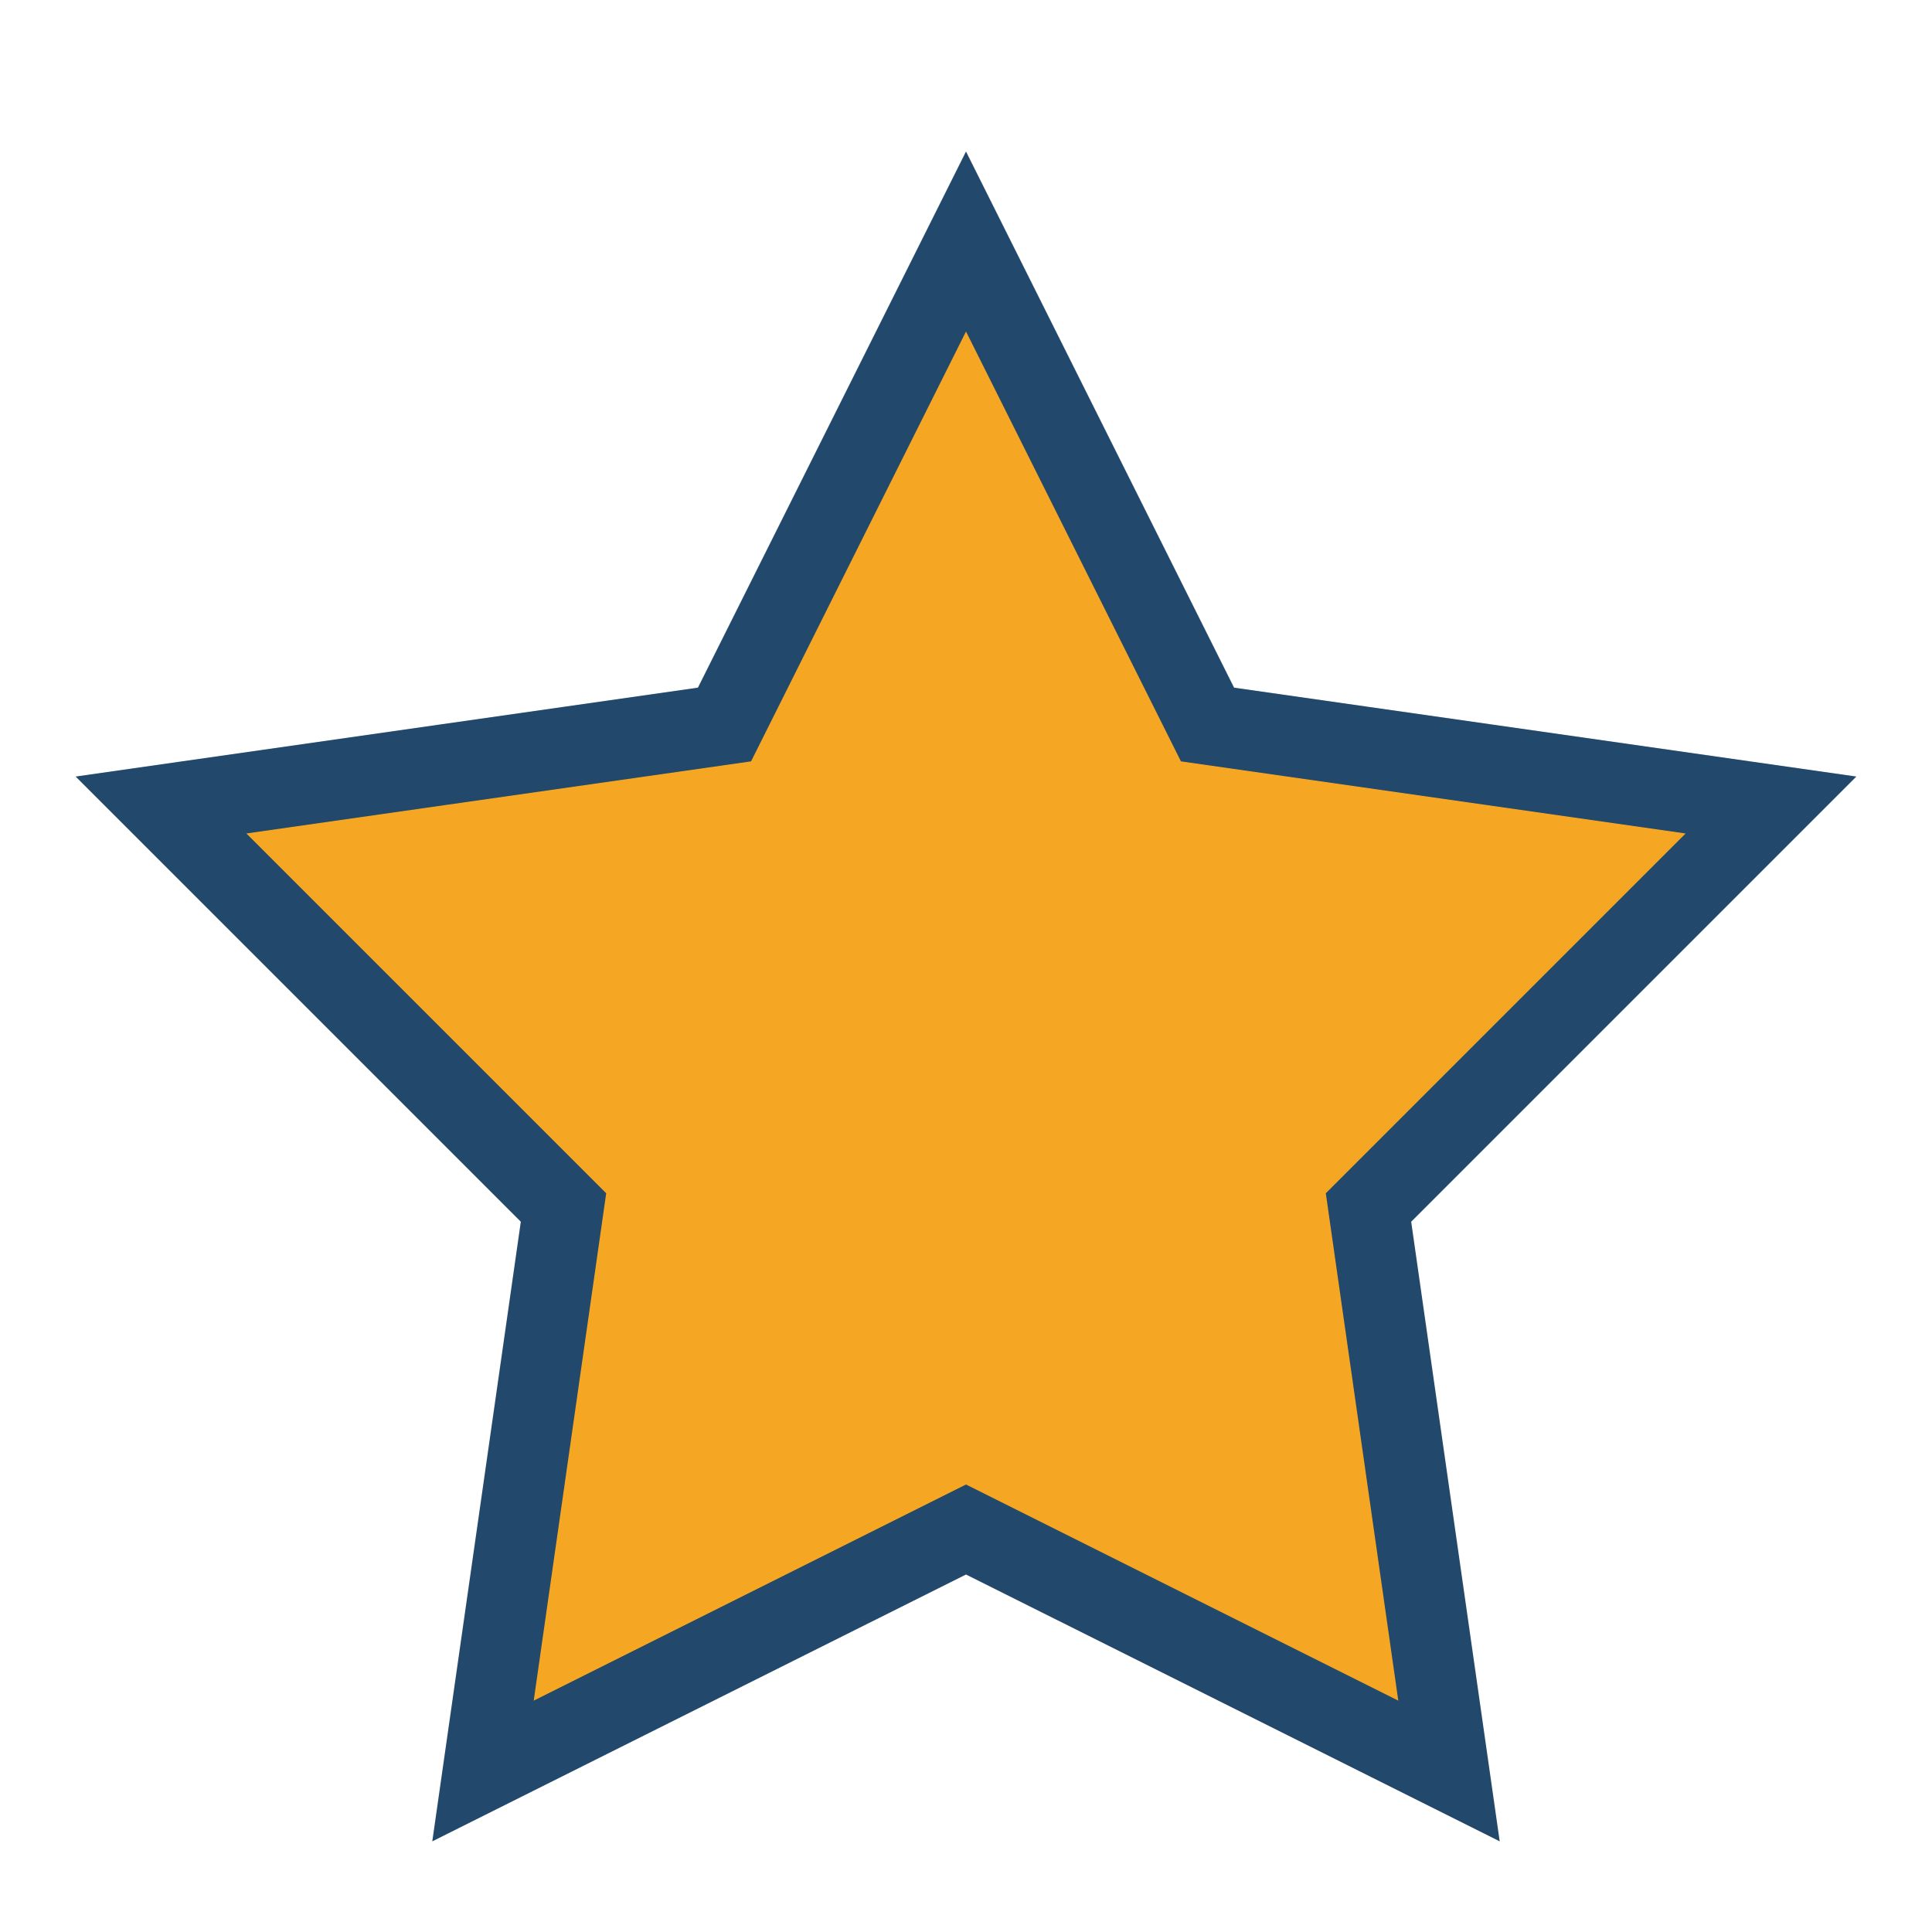 <?xml version="1.0" encoding="UTF-8"?>
<svg xmlns="http://www.w3.org/2000/svg" width="24" height="24" viewBox="0 0 24 24"><polygon points="12,3 15,9 22,10 17,15 18,22 12,19 6,22 7,15 2,10 9,9" fill="#F5A623" stroke="#22486C" stroke-width="1"/></svg>